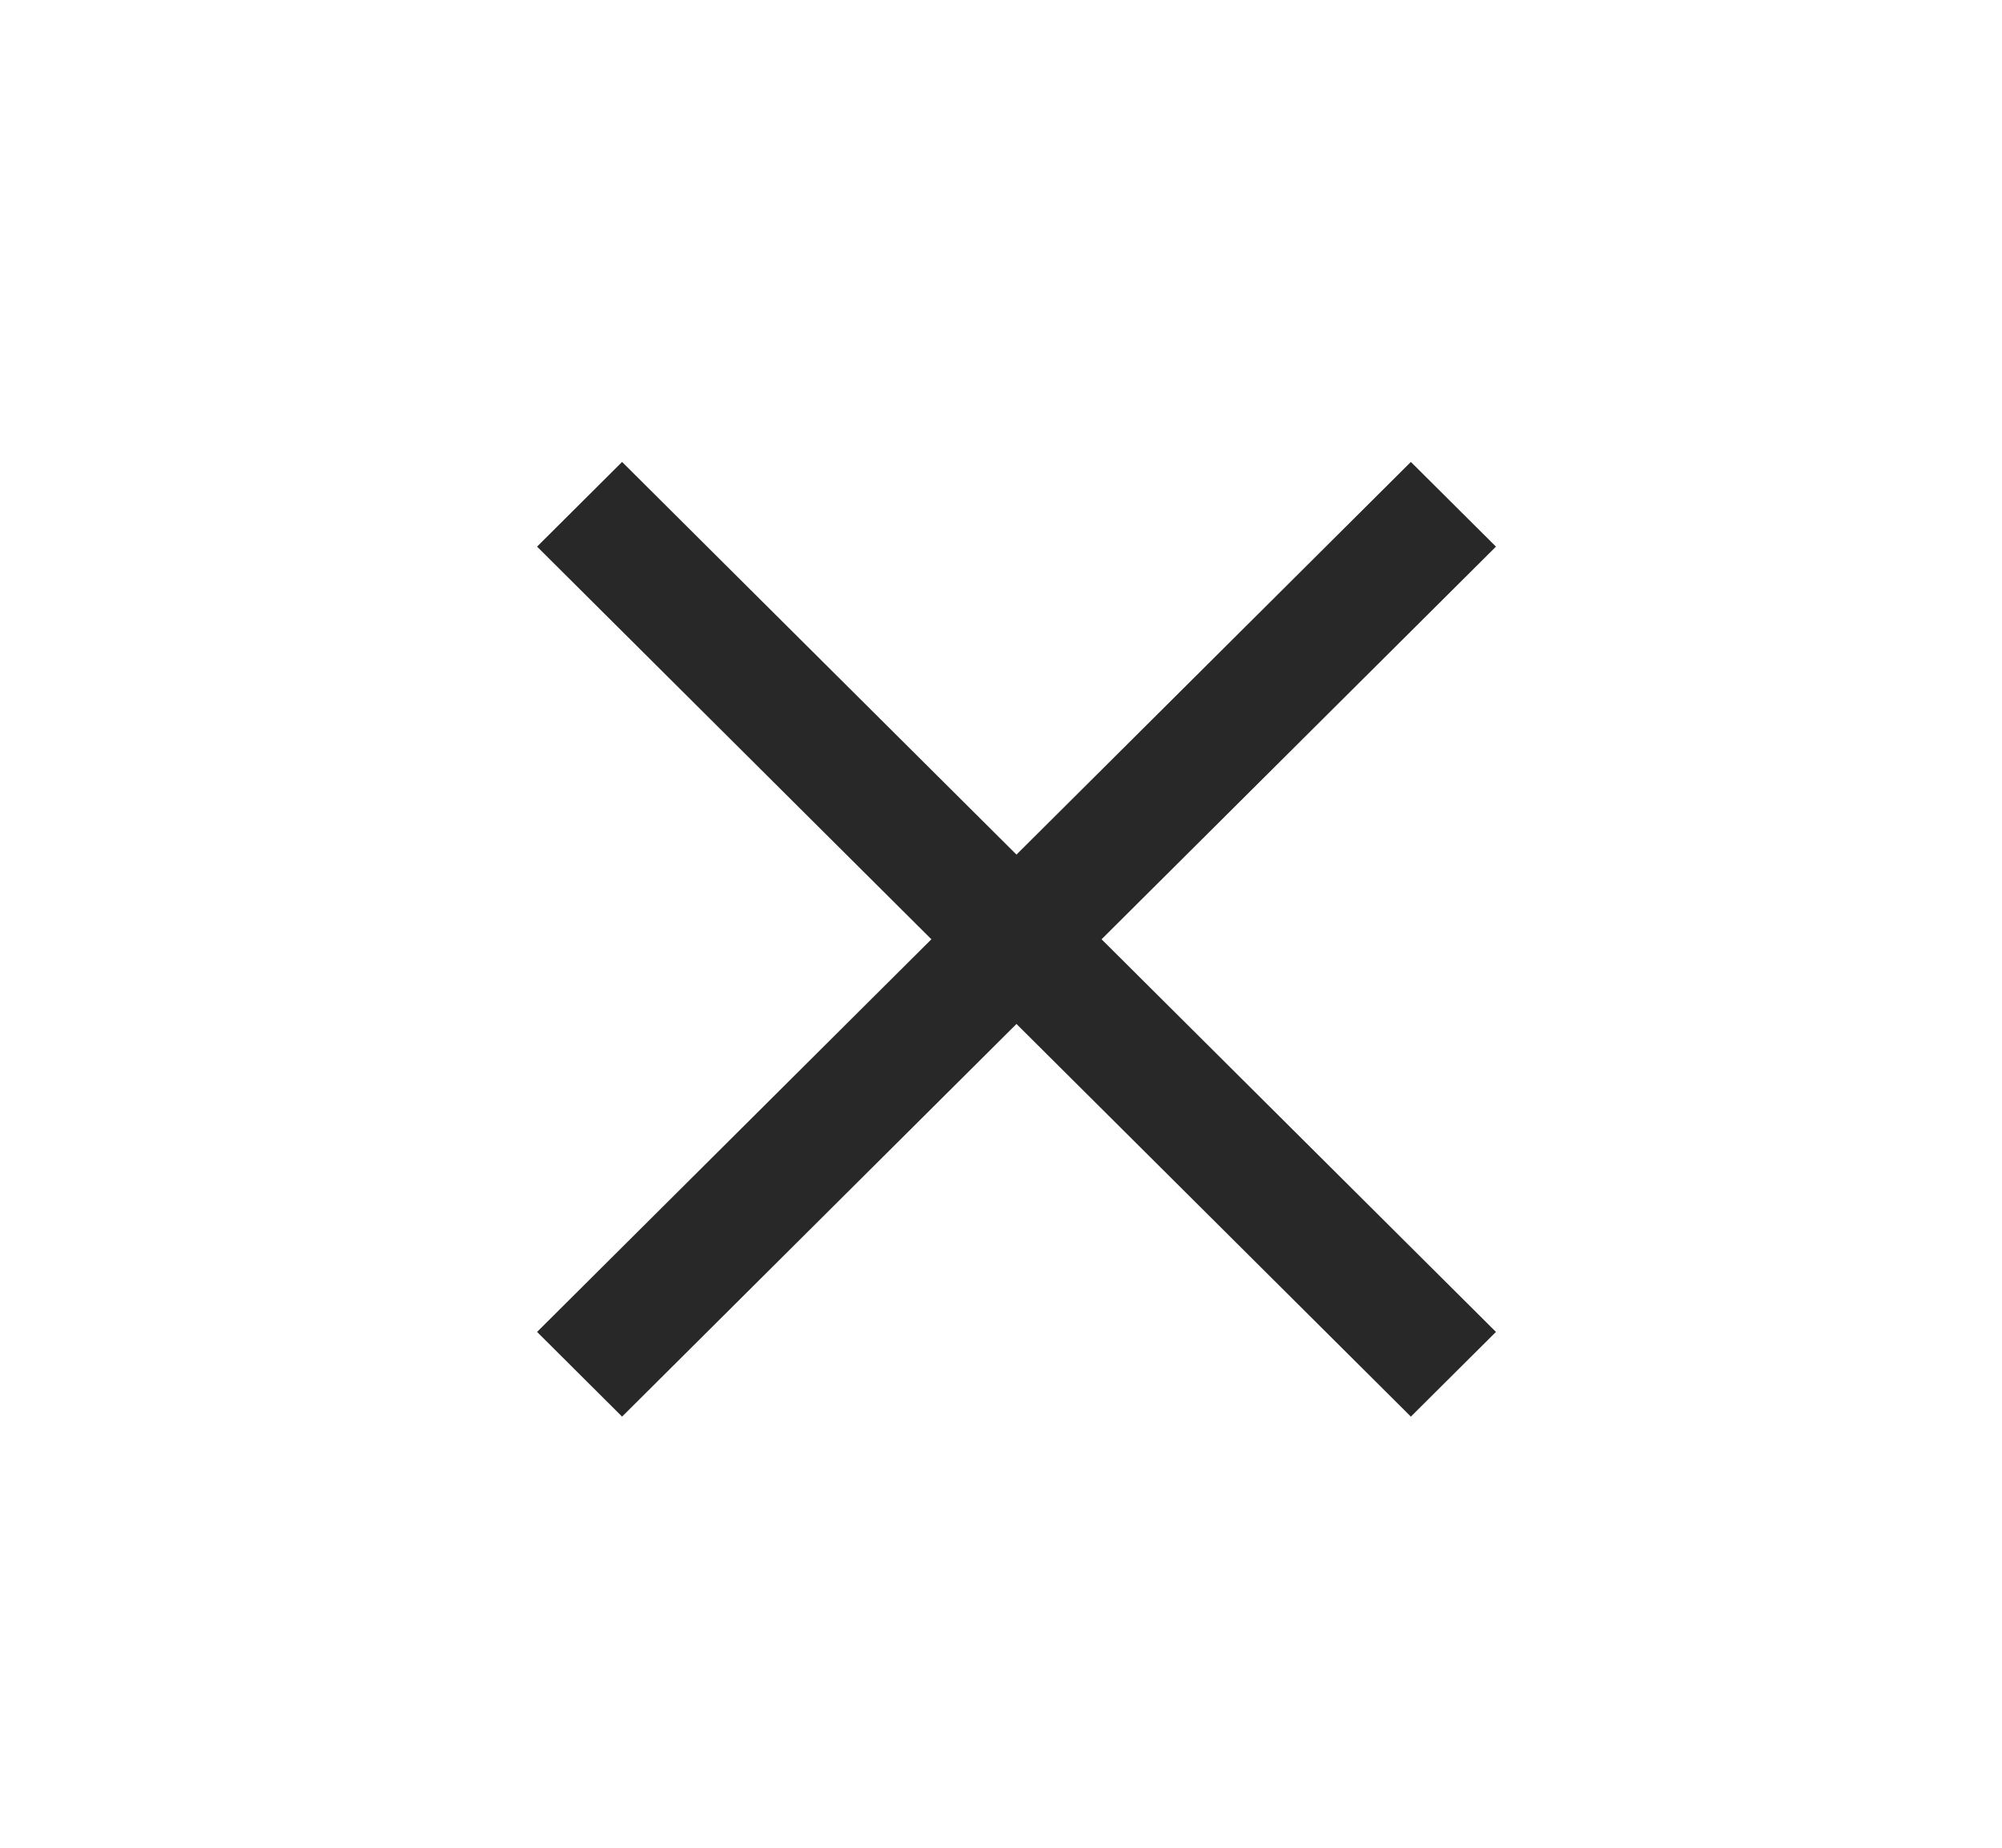 <svg width="26" height="24" viewBox="0 0 26 24" fill="none" xmlns="http://www.w3.org/2000/svg">
<path d="M14.306 12.2L19.428 17.3L18.323 18.4L13.201 13.3L8.079 18.4L6.975 17.3L12.096 12.2L6.975 7.1L8.079 6L13.201 11.1L18.323 6L19.428 7.1L14.306 12.2Z" fill="#282828"/>
</svg>
